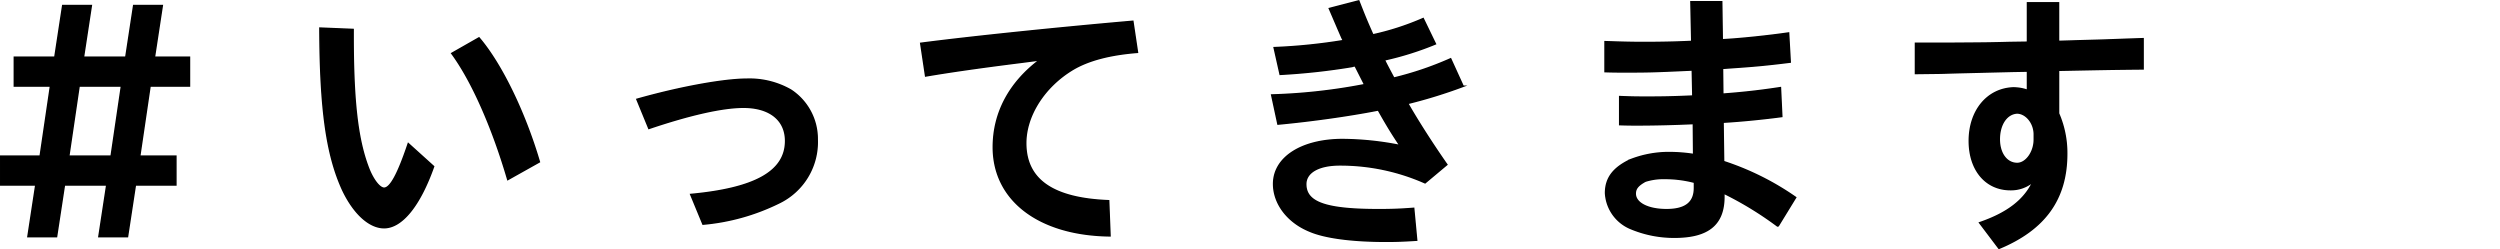 <svg xmlns="http://www.w3.org/2000/svg" width="459.789" height="45.845" viewBox="0 0 459.789 45.845"><path d="M9.292 15.82h-6.65v-5.3h7.45l1.45-9.5h5.25l-1.449 9.5h7.8l1.45-9.5h5.25l-1.449 9.5h6.449v5.3h-7.25l-1.9 12.9h6.65v5.3h-7.45l-1.45 9.5h-5.25l1.45-9.5h-7.8l-1.45 9.5H5.142l1.45-9.5H.142v-5.3h7.25zm11.151 12.9l1.9-12.9h-7.8l-1.9 12.9zm59.299 1.9c-2.549 7.2-5.85 11.251-9.1 11.251-2.7 0-5.551-2.6-7.6-6.9-2.951-6.4-4.15-14.8-4.2-29.8l6.1.25c-.05 12.8.75 20 2.75 25.3.85 2.3 2.1 3.9 2.95 3.9 1.15 0 2.551-2.55 4.451-8.2zm13.652 2.4c-2.851-9.751-6.651-18.251-10.3-23.2l5-2.85c4.1 4.8 8.4 13.651 11.1 22.8zm23.748-14.75c7.95-2.25 16-3.7 20.2-3.7a15.3 15.3 0 018.1 2 10.734 10.734 0 014.851 9.1 12.4 12.4 0 01-7.051 11.651 39.332 39.332 0 01-13.951 3.9l-2.25-5.45c11.9-1.1 17.451-4.25 17.451-9.851 0-3.85-2.9-6.2-7.751-6.2-3.85 0-9.85 1.35-17.4 3.9zm52.199-10.301c9.65-1.25 25.8-2.9 39-4.05l.85 5.7c-5.1.4-9.049 1.451-11.9 3.15-5.25 3.151-8.65 8.5-8.65 13.552 0 6.75 5 10.2 15.252 10.6l.25 6.45c-13.051-.15-21.451-6.55-21.451-16.3 0-6.3 2.949-11.851 8.549-16.052l-3.5.451c-8.35 1.049-13.7 1.85-17.5 2.5zm77.501-.95c-.851-1.95-1.25-2.9-2.351-5.45l5.4-1.4c1 2.55 1.35 3.45 2.6 6.25a49.015 49.015 0 009.251-3l2.25 4.65a56.457 56.457 0 01-9.4 2.95c.449.9.5 1 1.75 3.35a60.424 60.424 0 0010.45-3.549l2.3 5.05a91.488 91.488 0 01-10.2 3.15c1.7 3 4.5 7.4 7.2 11.251l-4 3.35a38.392 38.392 0 00-15.7-3.3c-3.85 0-6.25 1.35-6.25 3.55 0 3.4 3.7 4.7 13.451 4.7 2.1 0 3.9-.05 6.4-.25l.55 5.851c-2.4.15-3.65.2-5.65.2-6.2 0-11.251-.65-14.1-1.9-4-1.65-6.551-5.05-6.551-8.65 0-4.851 5.151-8.151 12.7-8.151a55.628 55.628 0 0110.55 1.1c-1.65-2.45-2.65-4.15-4-6.55-5.4 1.05-12.1 2-18.451 2.6l-1.149-5.35a104.693 104.693 0 0017.1-1.9l-1.75-3.451a1.38 1.38 0 00-.549.1 120.6 120.6 0 01-13.251 1.45l-1.1-4.9a103.8 103.8 0 0012.751-1.3zm64.15-6.7h5.651l.1 7c3.15-.15 8.4-.7 12.2-1.25l.3 5.35c-4.45.551-6.65.751-11.1 1.051l-1.351.1.051 4.75c4-.3 7-.65 10.6-1.2l.25 5.3c-3 .4-7.3.85-10.8 1.05l.1 7.25a50.529 50.529 0 0113.25 6.6l-3.25 5.3a62.962 62.962 0 00-9.951-6.1v.8c-.049 5-2.949 7.3-9.05 7.3a20.511 20.511 0 01-8.2-1.65 7.483 7.483 0 01-4.5-6.45c0-2.75 1.4-4.6 4.5-6.1l.4-.151a19.415 19.415 0 016.95-1.2 30.16 30.16 0 014.35.35l-.049-5.7c-3.3.15-7.1.25-10.4.25-.5 0-1.8 0-3.15-.05V17.77c2.3.1 3.55.1 5.1.1 3.1 0 5.051-.05 8.352-.2l-.1-4.8c-7.5.351-8.251.351-12.9.351-.4 0-1.75 0-3.149-.05v-5.5c3.149.1 4.6.15 7.15.15 2.8 0 5.8-.05 8.8-.2zm.65 33.2a21.171 21.171 0 00-5.449-.7 10.98 10.98 0 00-3.6.5c-1.351.75-1.851 1.35-1.851 2.3 0 1.75 2.351 2.95 5.75 2.95 3.5 0 5.151-1.3 5.151-4zm70.201-26c3.4-.1 4.15-.1 9.3-.3l3-.1v5.551c-5.9.05-7.851.1-12.951.2l-2.6.051v7.95a18.3 18.3 0 011.5 7.4c0 8.3-4 13.9-12.451 17.4l-3.55-4.7c5.1-1.75 8.251-4.15 9.851-7.6a6.274 6.274 0 01-4.2 1.5c-4.5 0-7.55-3.6-7.55-8.951 0-5.55 3.3-9.55 8.05-9.75a7.9 7.9 0 012.65.45v-3.55l-2.7.049-4.051.1-6.051.149c-1.7.051-3.3.1-3.75.1l-4.05.05V7.969h5.651c7.45-.05 8-.05 11.65-.15l3.3-.05V.519h5.7v7.1zm-7.7 17.1c-.049-2.05-1.5-3.8-3.15-3.85-1.95.1-3.3 2.1-3.3 4.85 0 2.6 1.349 4.451 3.3 4.451 1.65 0 3.15-2.1 3.15-4.4z" stroke="#000" stroke-miterlimit="10" stroke-width=".283"/></svg>